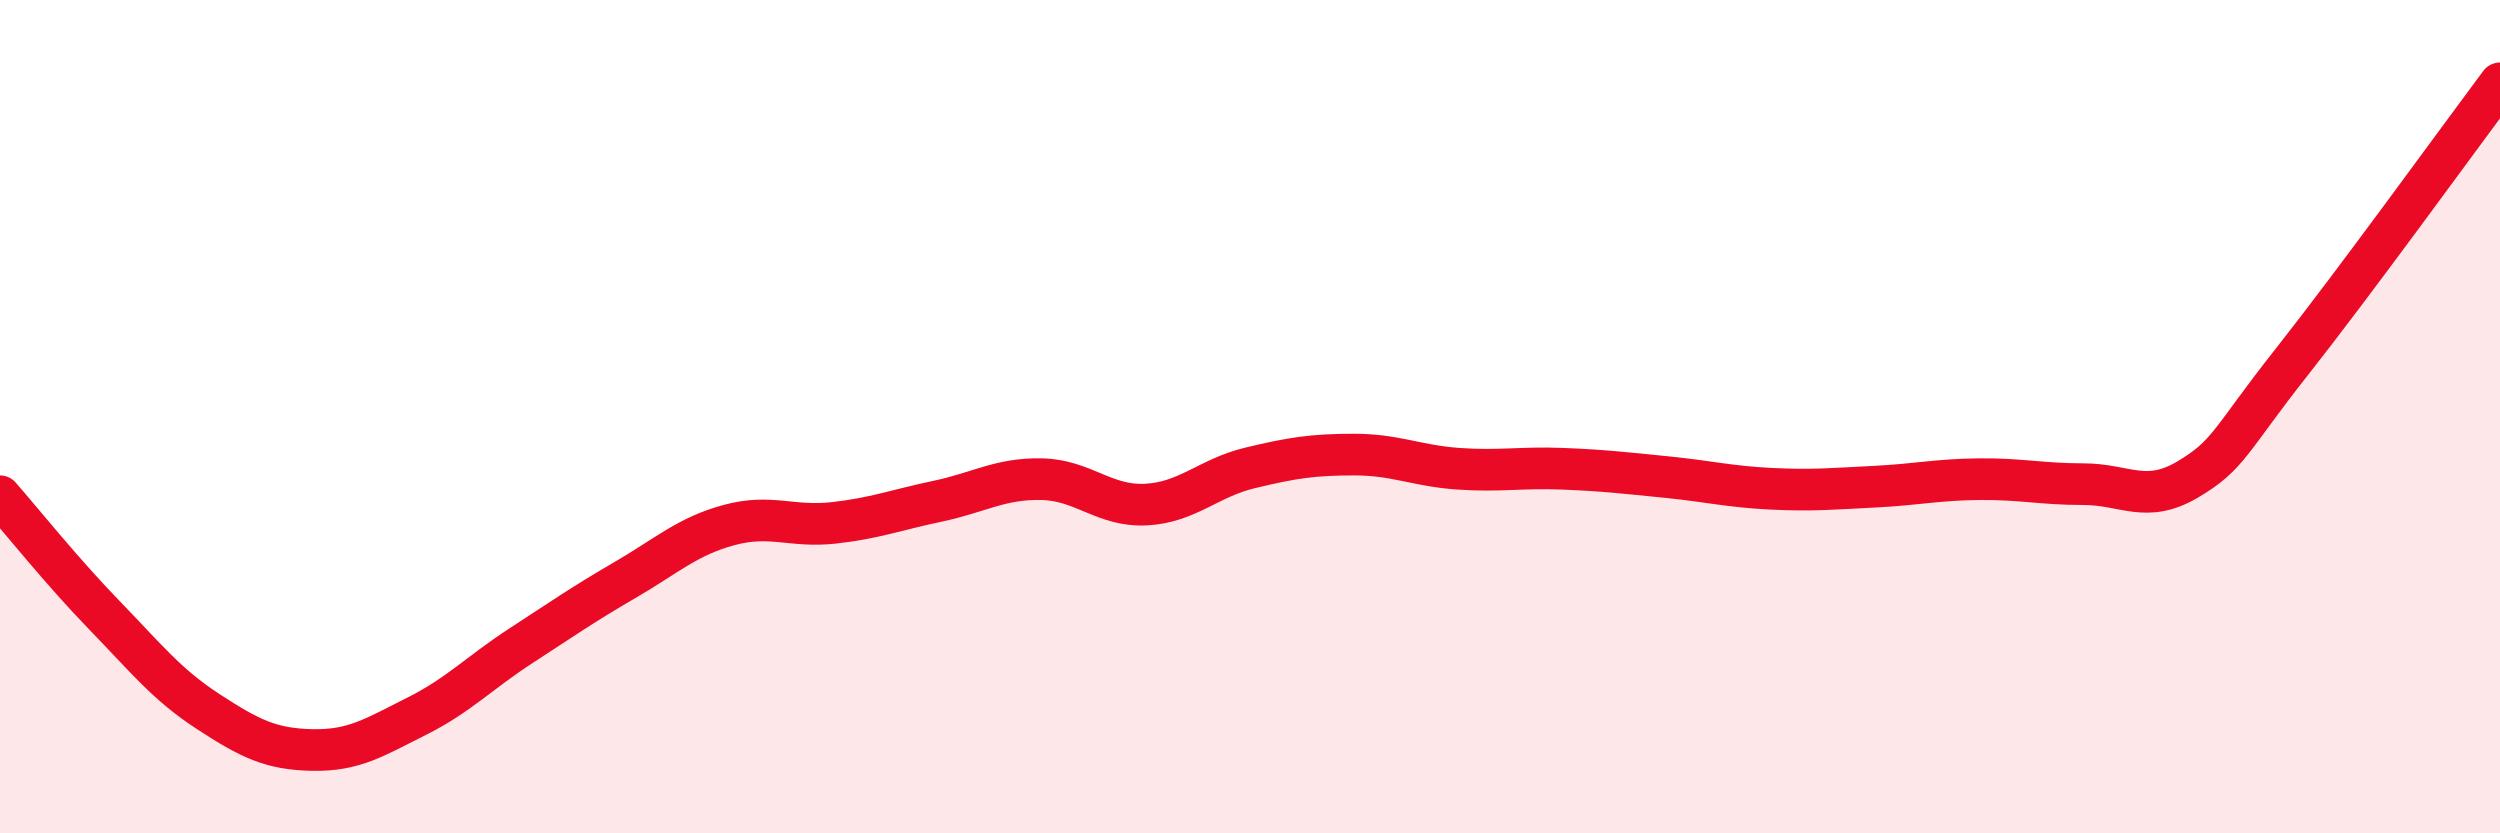 
    <svg width="60" height="20" viewBox="0 0 60 20" xmlns="http://www.w3.org/2000/svg">
      <path
        d="M 0,11.91 C 0.5,12.48 1.5,13.73 2.5,14.76 C 3.5,15.79 4,16.43 5,17.08 C 6,17.73 6.5,17.98 7.5,18 C 8.5,18.02 9,17.69 10,17.19 C 11,16.69 11.5,16.15 12.5,15.5 C 13.5,14.85 14,14.5 15,13.92 C 16,13.34 16.5,12.87 17.5,12.6 C 18.5,12.33 19,12.66 20,12.55 C 21,12.44 21.5,12.24 22.5,12.03 C 23.5,11.82 24,11.48 25,11.5 C 26,11.52 26.5,12.16 27.5,12.11 C 28.5,12.06 29,11.47 30,11.23 C 31,10.99 31.5,10.91 32.5,10.91 C 33.5,10.91 34,11.18 35,11.25 C 36,11.32 36.5,11.21 37.5,11.25 C 38.5,11.29 39,11.35 40,11.45 C 41,11.55 41.5,11.68 42.5,11.73 C 43.5,11.78 44,11.73 45,11.68 C 46,11.63 46.5,11.51 47.5,11.5 C 48.5,11.49 49,11.62 50,11.62 C 51,11.62 51.5,12.1 52.5,11.51 C 53.5,10.92 53.5,10.59 55,8.69 C 56.5,6.79 59,3.34 60,2L60 20L0 20Z"
        fill="#EB0A25"
        opacity="0.1"
        stroke-linecap="round"
        stroke-linejoin="round"
      />
      <path
        d="M 0,11.91 C 0.5,12.48 1.5,13.73 2.5,14.76 C 3.5,15.79 4,16.43 5,17.08 C 6,17.73 6.5,17.98 7.5,18 C 8.5,18.02 9,17.69 10,17.19 C 11,16.69 11.5,16.15 12.5,15.5 C 13.5,14.85 14,14.5 15,13.92 C 16,13.34 16.5,12.87 17.5,12.6 C 18.5,12.33 19,12.66 20,12.55 C 21,12.44 21.5,12.24 22.5,12.03 C 23.5,11.82 24,11.48 25,11.5 C 26,11.52 26.5,12.16 27.5,12.11 C 28.5,12.06 29,11.47 30,11.23 C 31,10.99 31.5,10.91 32.5,10.91 C 33.5,10.91 34,11.18 35,11.25 C 36,11.32 36.5,11.21 37.5,11.25 C 38.5,11.29 39,11.35 40,11.45 C 41,11.55 41.5,11.68 42.5,11.73 C 43.5,11.78 44,11.73 45,11.68 C 46,11.63 46.5,11.51 47.5,11.5 C 48.5,11.49 49,11.62 50,11.62 C 51,11.62 51.5,12.1 52.5,11.51 C 53.5,10.92 53.5,10.59 55,8.69 C 56.5,6.79 59,3.34 60,2"
        stroke="#EB0A25"
        stroke-width="1"
        fill="none"
        stroke-linecap="round"
        stroke-linejoin="round"
      />
    </svg>
  